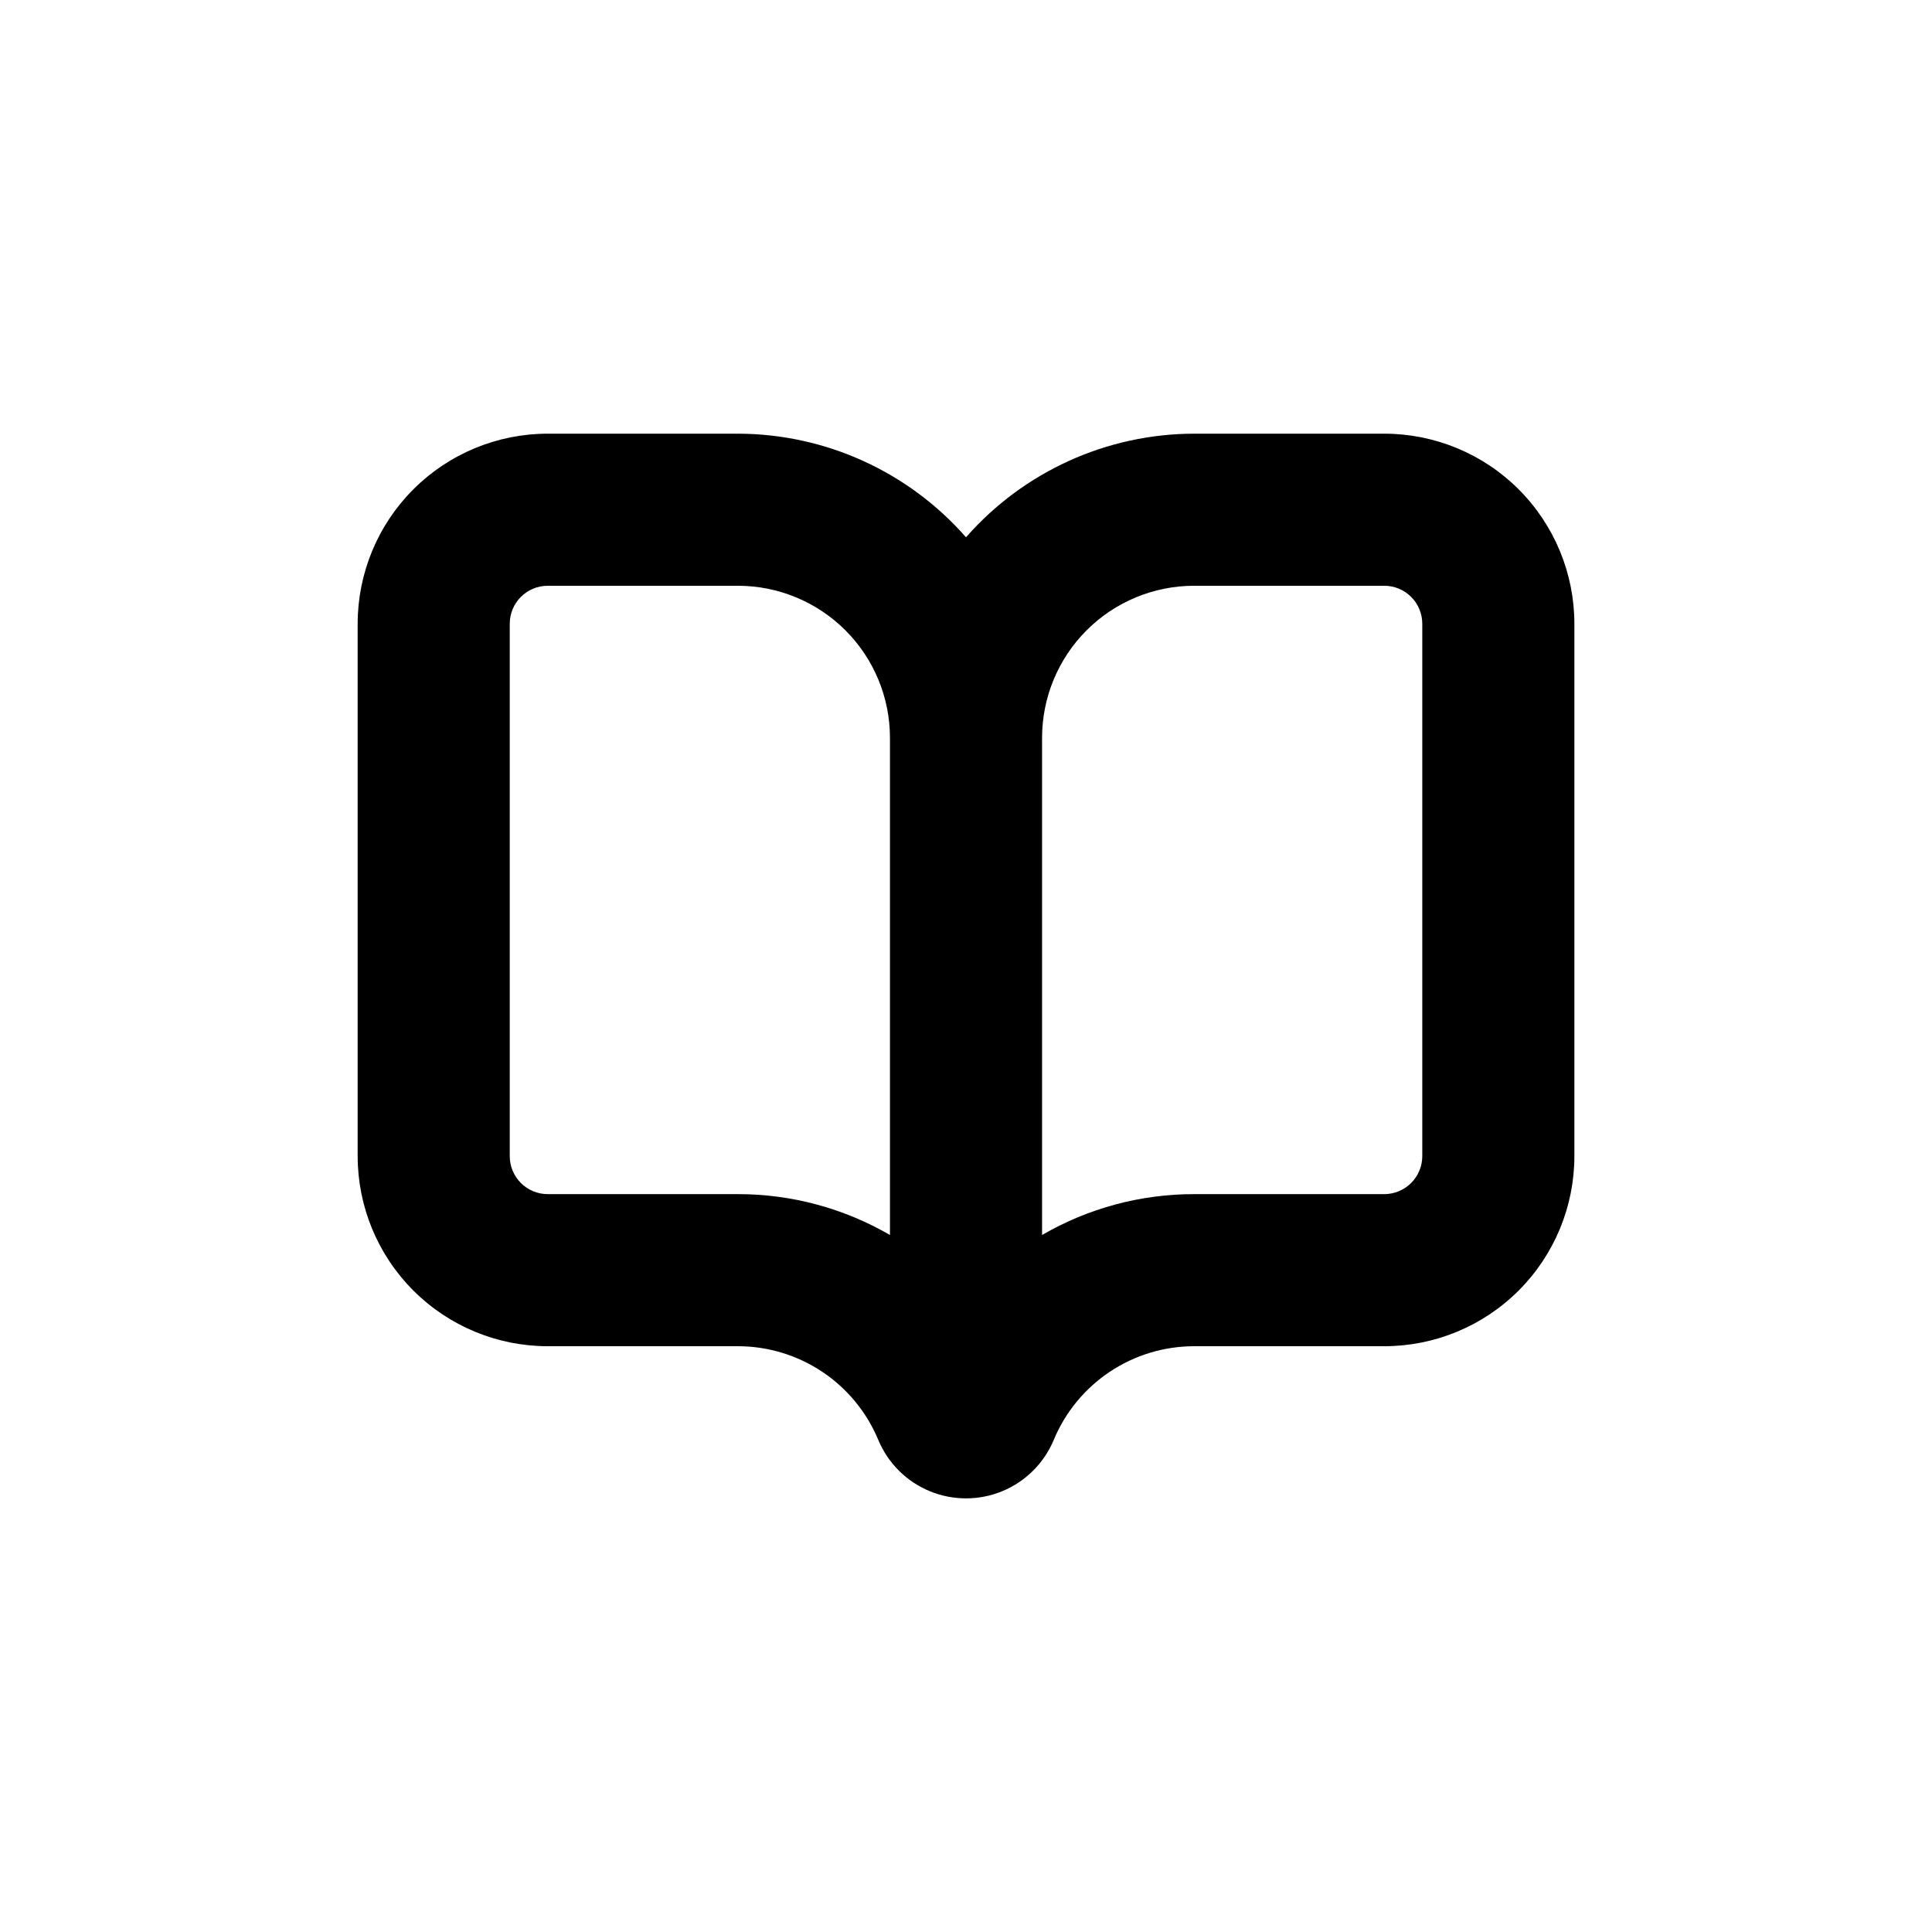 <?xml version="1.0" encoding="UTF-8"?>
<!-- Uploaded to: ICON Repo, www.svgrepo.com, Generator: ICON Repo Mixer Tools -->
<svg fill="#000000" width="800px" height="800px" version="1.1" viewBox="144 144 512 512" xmlns="http://www.w3.org/2000/svg">
 <path d="m510.84 258.93h-50.379c-23.164 0.039-45.188 10.043-60.457 27.457-15.273-17.414-37.297-27.418-60.457-27.457h-50.383c-13.363 0-26.176 5.305-35.625 14.754-9.449 9.449-14.754 22.262-14.754 35.625v141.07c0 13.363 5.305 26.176 14.754 35.625 9.449 9.449 22.262 14.758 35.625 14.758h50.383c7.969 0 15.762 2.367 22.391 6.797 6.625 4.43 11.789 10.727 14.84 18.09 2.574 6.133 7.473 11 13.621 13.535 6.152 2.535 13.055 2.535 19.207 0 6.148-2.535 11.047-7.402 13.621-13.535 3.051-7.363 8.215-13.66 14.844-18.09 6.625-4.43 14.418-6.797 22.391-6.797h50.379c13.363 0 26.176-5.309 35.625-14.758 9.449-9.449 14.758-22.262 14.758-35.625v-141.07c0-13.363-5.309-26.176-14.758-35.625-9.449-9.449-22.262-14.754-35.625-14.754zm-130.99 212.36c-12.242-7.109-26.148-10.848-40.305-10.832h-50.383c-5.566 0-10.074-4.512-10.074-10.078v-141.07c0-5.566 4.508-10.074 10.074-10.074h50.383c10.688 0 20.941 4.246 28.5 11.805 7.559 7.559 11.805 17.809 11.805 28.5zm141.07-20.91c0 2.672-1.062 5.234-2.953 7.125-1.891 1.891-4.453 2.953-7.125 2.953h-50.379c-14.156-0.016-28.062 3.723-40.305 10.832v-131.75c0-10.691 4.246-20.941 11.805-28.5 7.559-7.559 17.809-11.805 28.5-11.805h50.379c2.672 0 5.234 1.059 7.125 2.949 1.891 1.891 2.953 4.453 2.953 7.125z"/>
</svg>